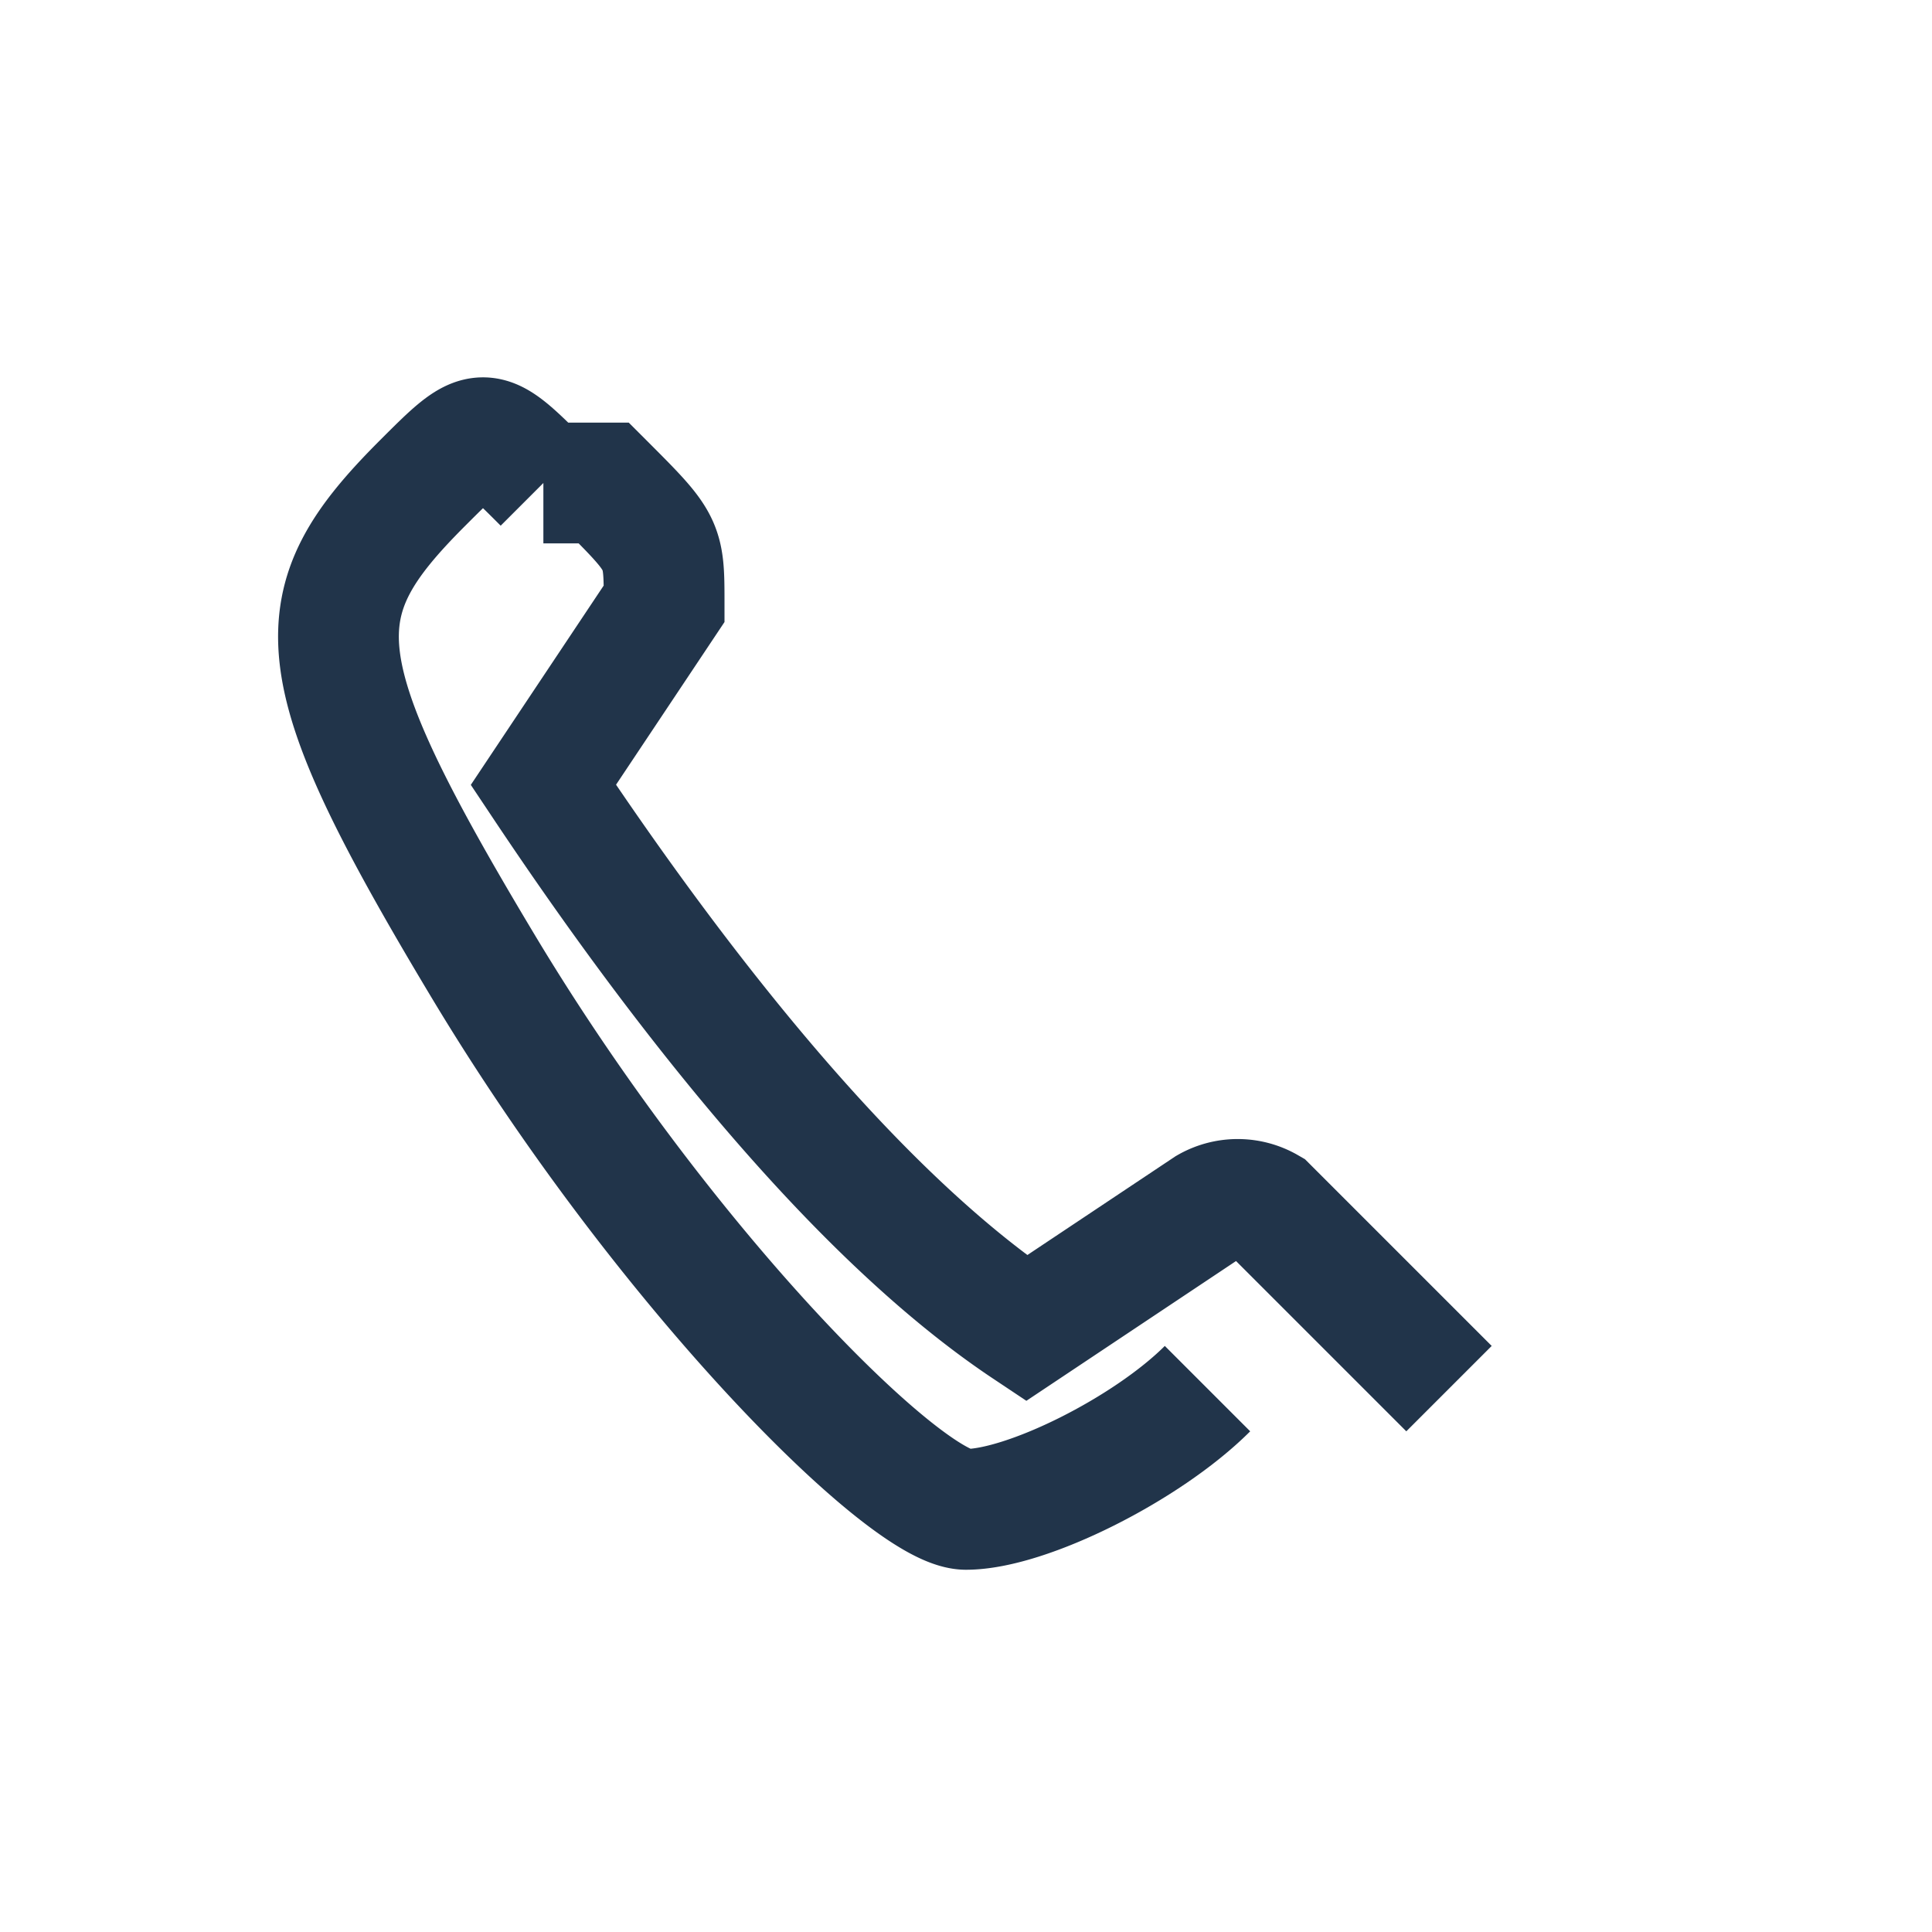 <?xml version="1.0" encoding="UTF-8"?>
<svg xmlns="http://www.w3.org/2000/svg" width="32" height="32" viewBox="0 0 32 32"><path d="M24 23l-3-3a1 1 0 0 0-1 0l-3 2c-3-2-6-6-8-9l2-3c0-1 0-1-1-2L9 8m0 0C8 7 8 7 7 8c-2 2-2 3 1 8 3 5 7 9 8 9 1 0 3-1 4-2" fill="none" stroke="#21344A" stroke-width="2"/></svg>